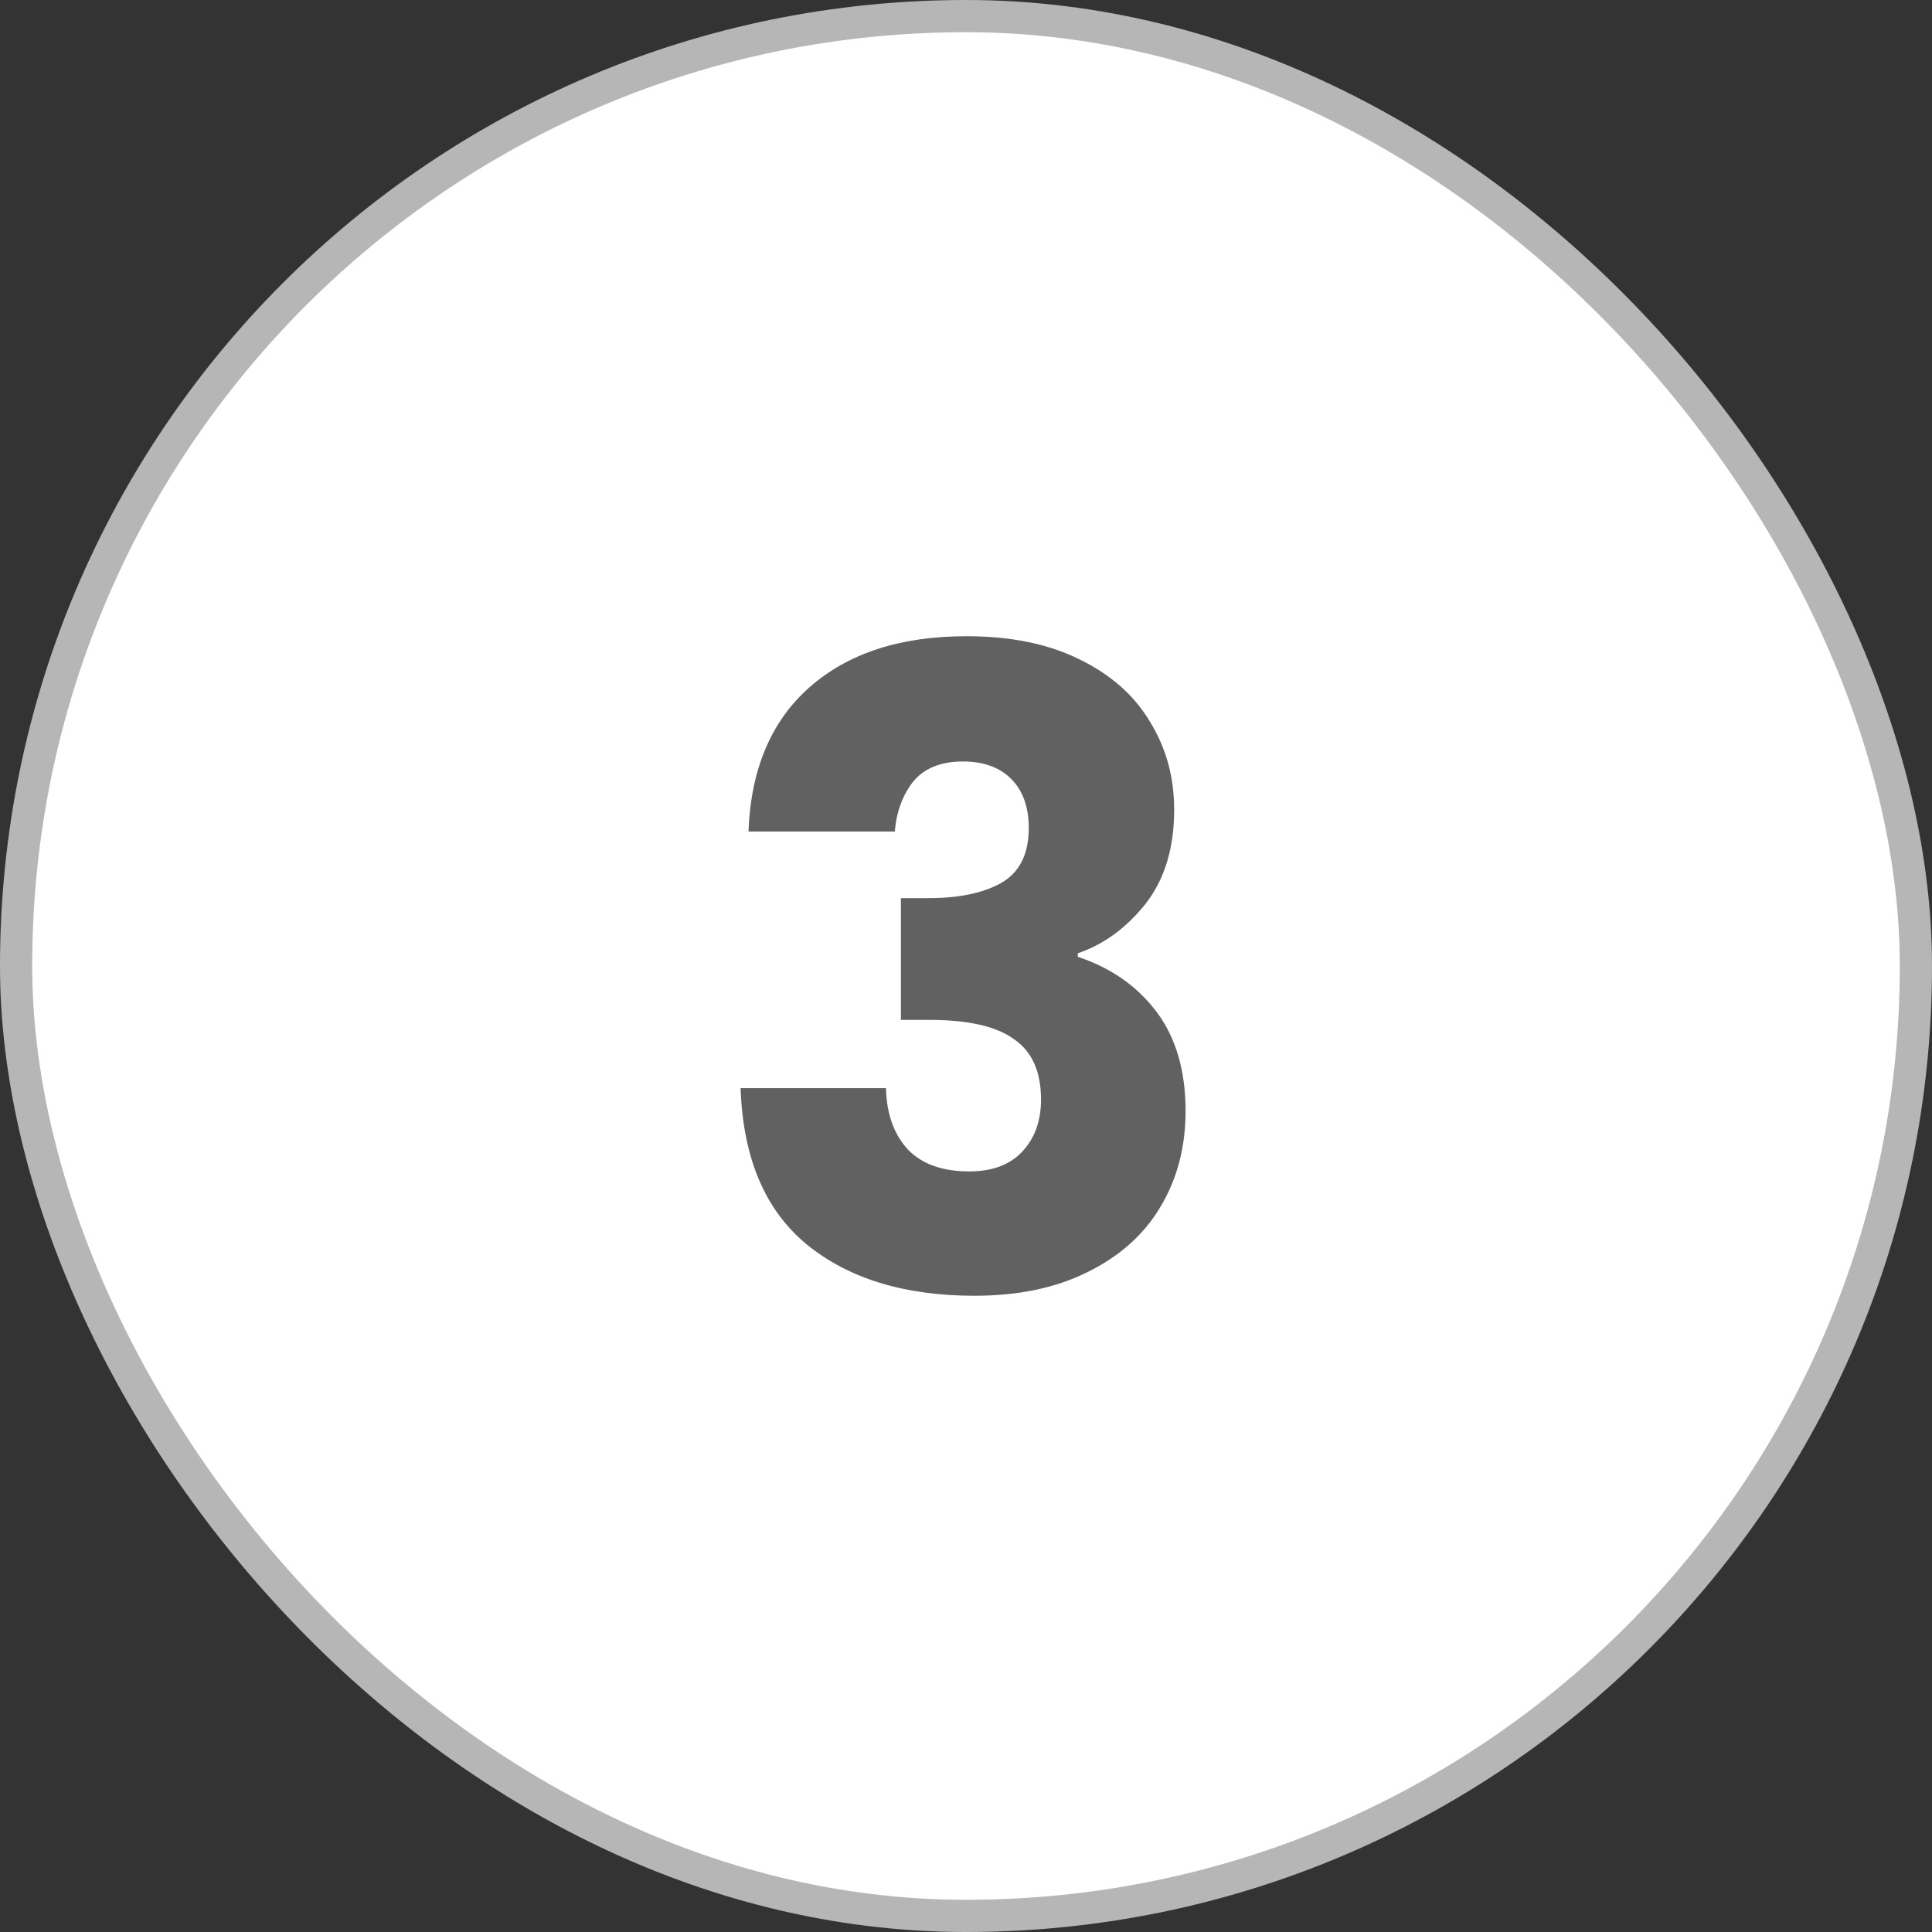 <svg width="60" height="60" viewBox="0 0 60 60" fill="none" xmlns="http://www.w3.org/2000/svg">
<rect x="0" y="0" width="60" height="60" fill="#333333" stroke="none"/>
<rect x="0.5" y="0.5" width="59" height="59" rx="29.5" fill="white"/>
<rect x="0.5" y="0.5" width="59" height="59" rx="29.5" stroke="#B6B6B6"/>
<path d="M23.245 25.824C23.317 23.884 23.952 22.388 25.149 21.336C26.346 20.284 27.969 19.758 30.018 19.758C31.378 19.758 32.539 19.994 33.5 20.465C34.479 20.937 35.214 21.581 35.703 22.397C36.211 23.213 36.465 24.129 36.465 25.144C36.465 26.341 36.166 27.32 35.567 28.082C34.969 28.826 34.271 29.333 33.473 29.605V29.714C34.506 30.059 35.322 30.63 35.921 31.428C36.519 32.226 36.819 33.25 36.819 34.502C36.819 35.626 36.556 36.623 36.03 37.494C35.522 38.346 34.769 39.017 33.772 39.507C32.793 39.996 31.623 40.241 30.263 40.241C28.087 40.241 26.346 39.706 25.04 38.636C23.753 37.566 23.073 35.952 23 33.794H27.515C27.534 34.592 27.76 35.227 28.195 35.699C28.631 36.152 29.265 36.379 30.1 36.379C30.807 36.379 31.351 36.179 31.732 35.78C32.131 35.363 32.33 34.819 32.33 34.148C32.33 33.278 32.049 32.652 31.487 32.271C30.943 31.872 30.063 31.673 28.848 31.673H27.978V27.892H28.848C29.773 27.892 30.517 27.738 31.079 27.429C31.659 27.103 31.949 26.532 31.949 25.715C31.949 25.063 31.768 24.555 31.405 24.192C31.043 23.829 30.544 23.648 29.909 23.648C29.22 23.648 28.703 23.857 28.359 24.274C28.032 24.691 27.842 25.208 27.788 25.824H23.245Z" fill="#616161"/>
</svg>
